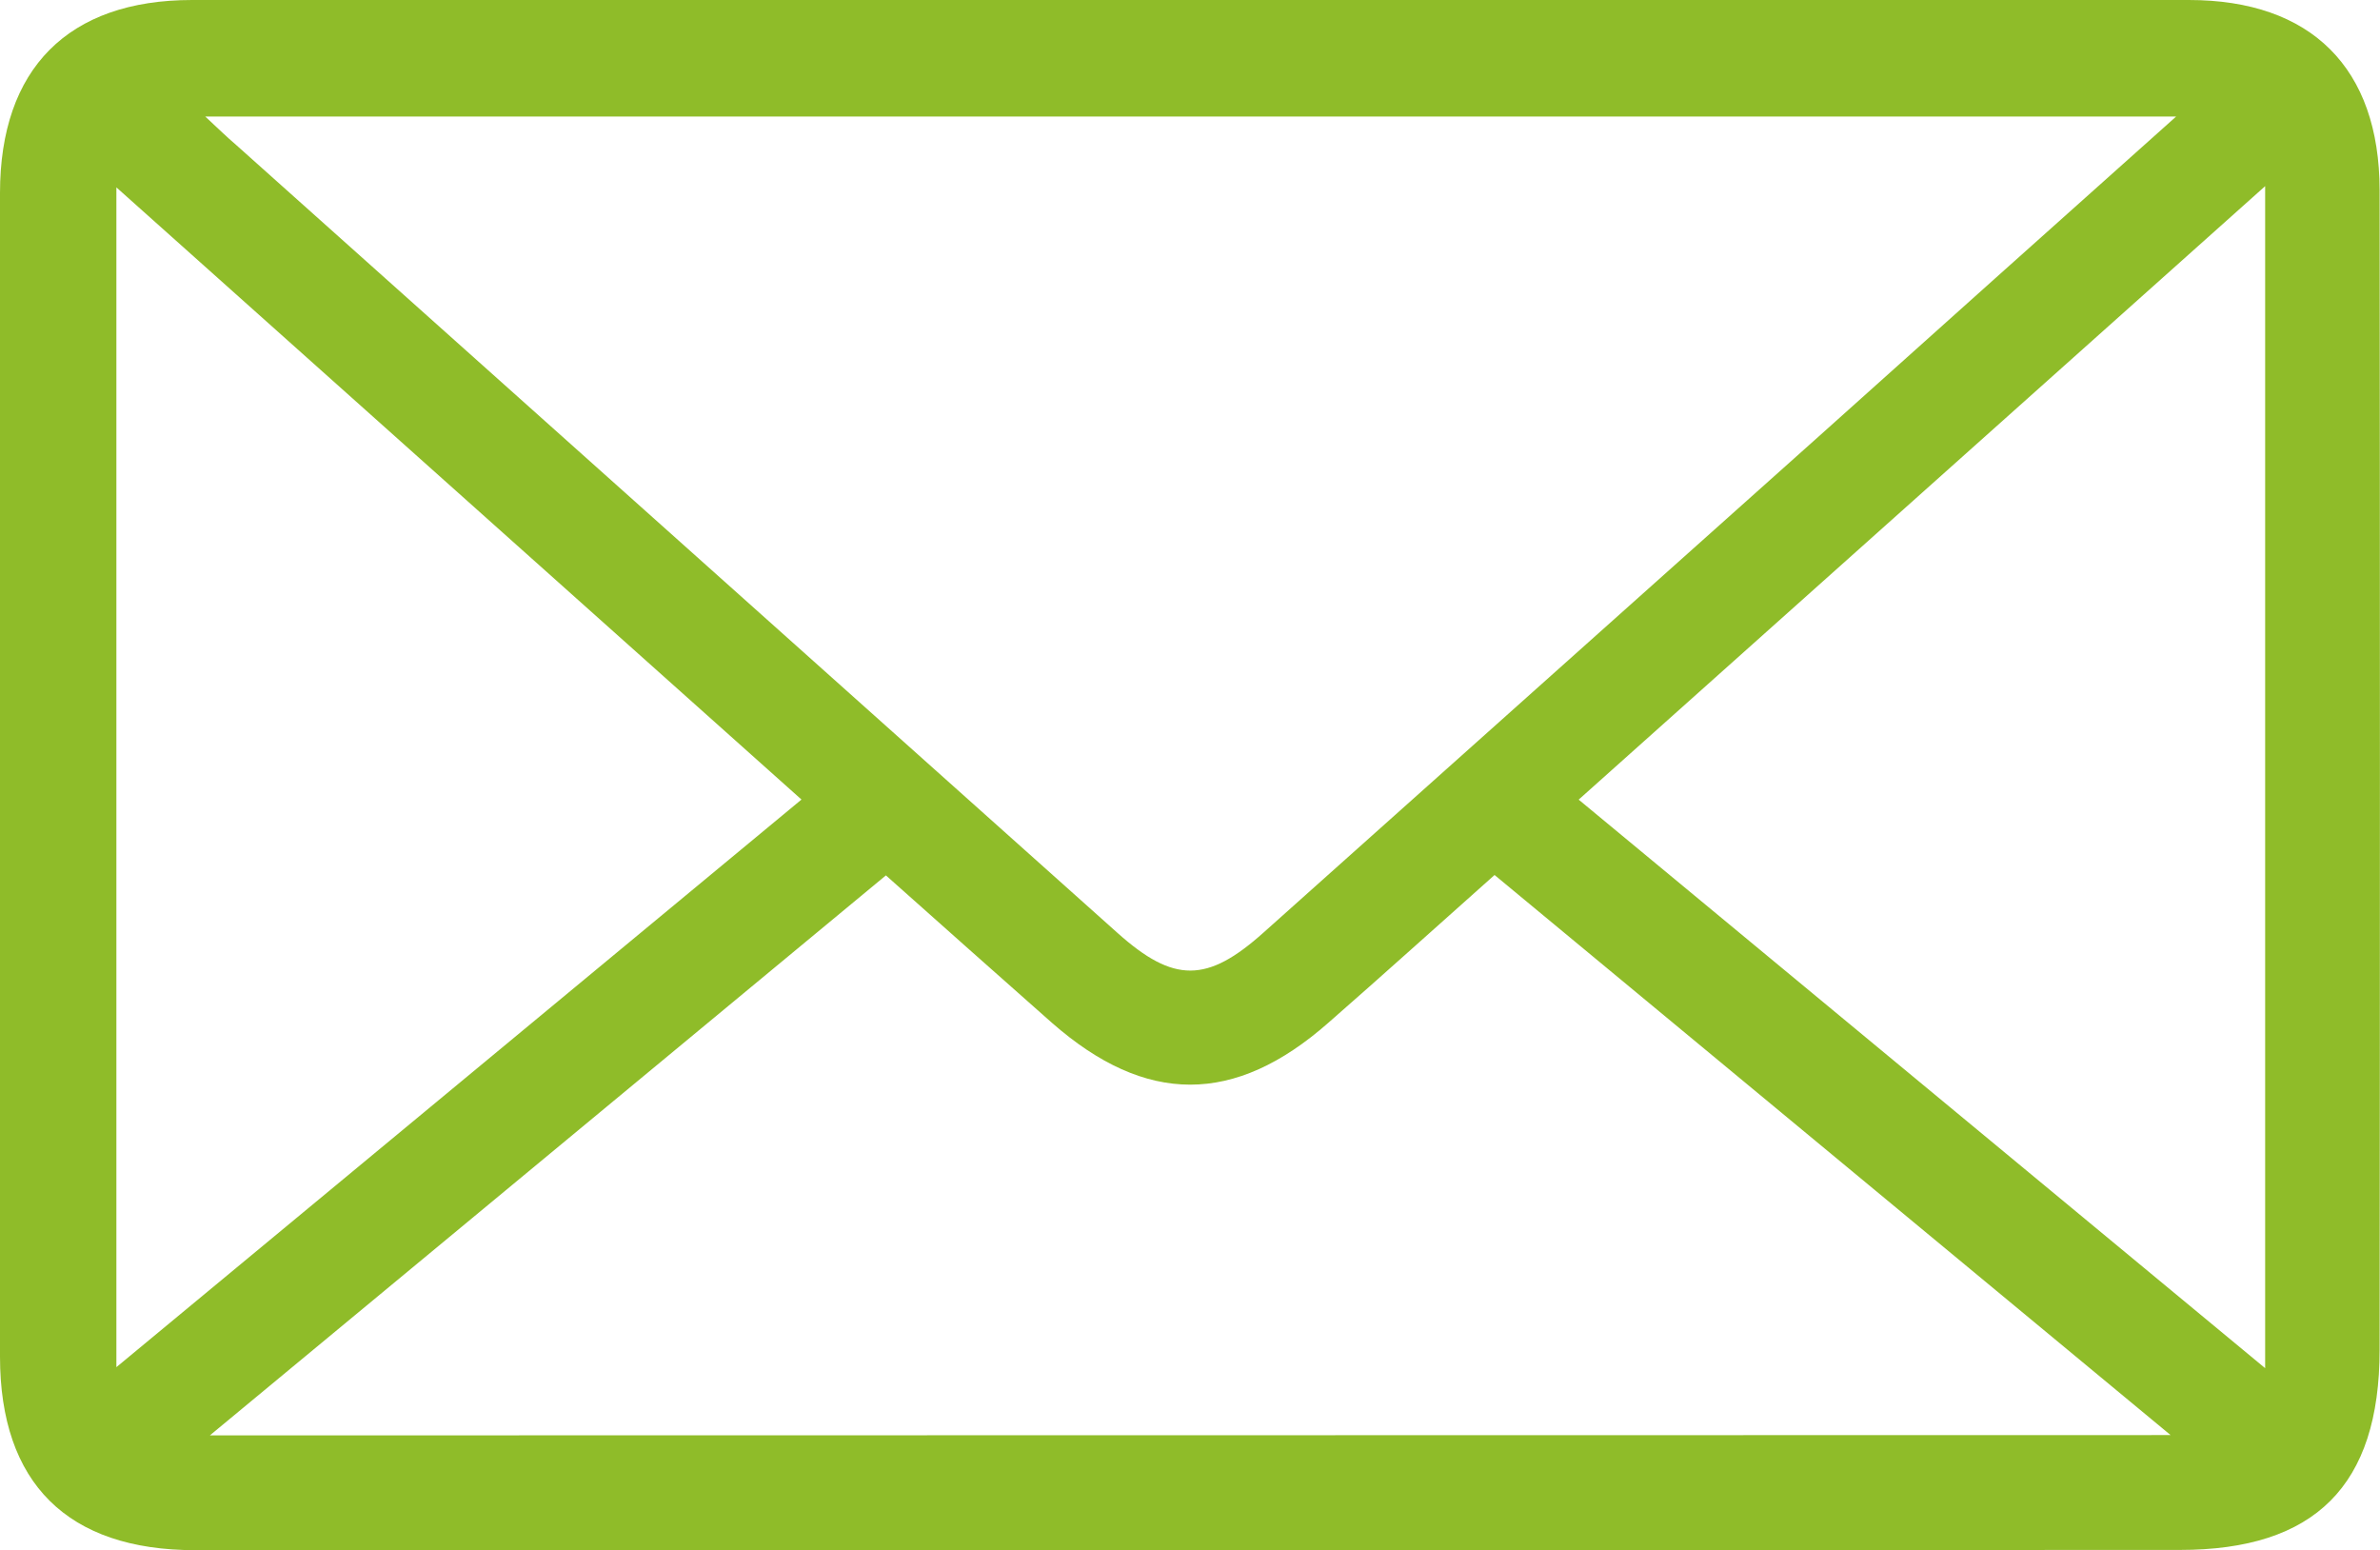 <svg xmlns="http://www.w3.org/2000/svg" viewBox="0 0 309.81 201.77"><defs><style>.cls-1{fill:#8fbc29;}</style></defs><title>form-mail</title><g id="Warstwa_2" data-name="Warstwa 2"><g id="Warstwa_1-2" data-name="Warstwa 1"><path class="cls-1" d="M154.85,201.77H25.4C8.8,201.77,0,193.06,0,176.57Q0,100.85,0,25.13C0,8.94,8.87,0,25,0Q155,0,284.93,0c15.93,0,24.81,8.85,24.83,24.75q.08,75.47,0,150.93c0,17.71-8.43,26.06-26,26.06ZM283.27,15.17H26.72c1.77,1.65,2.84,2.69,4,3.68l114.77,102.6c7.31,6.53,11.65,6.51,19-.08l72.31-64.61C252,43.11,267.29,29.46,283.27,15.17Zm-.72,171.62-88-72.9c-7.45,6.63-14.51,13-21.63,19.23-12.21,10.75-23.77,10.74-36,0-7.19-6.34-14.34-12.73-21.6-19.18l-88,72.89ZM15.15,24.39V177.95l89.18-73.88ZM205.5,104.08l89.36,74V24.23Z"/></g></g></svg>